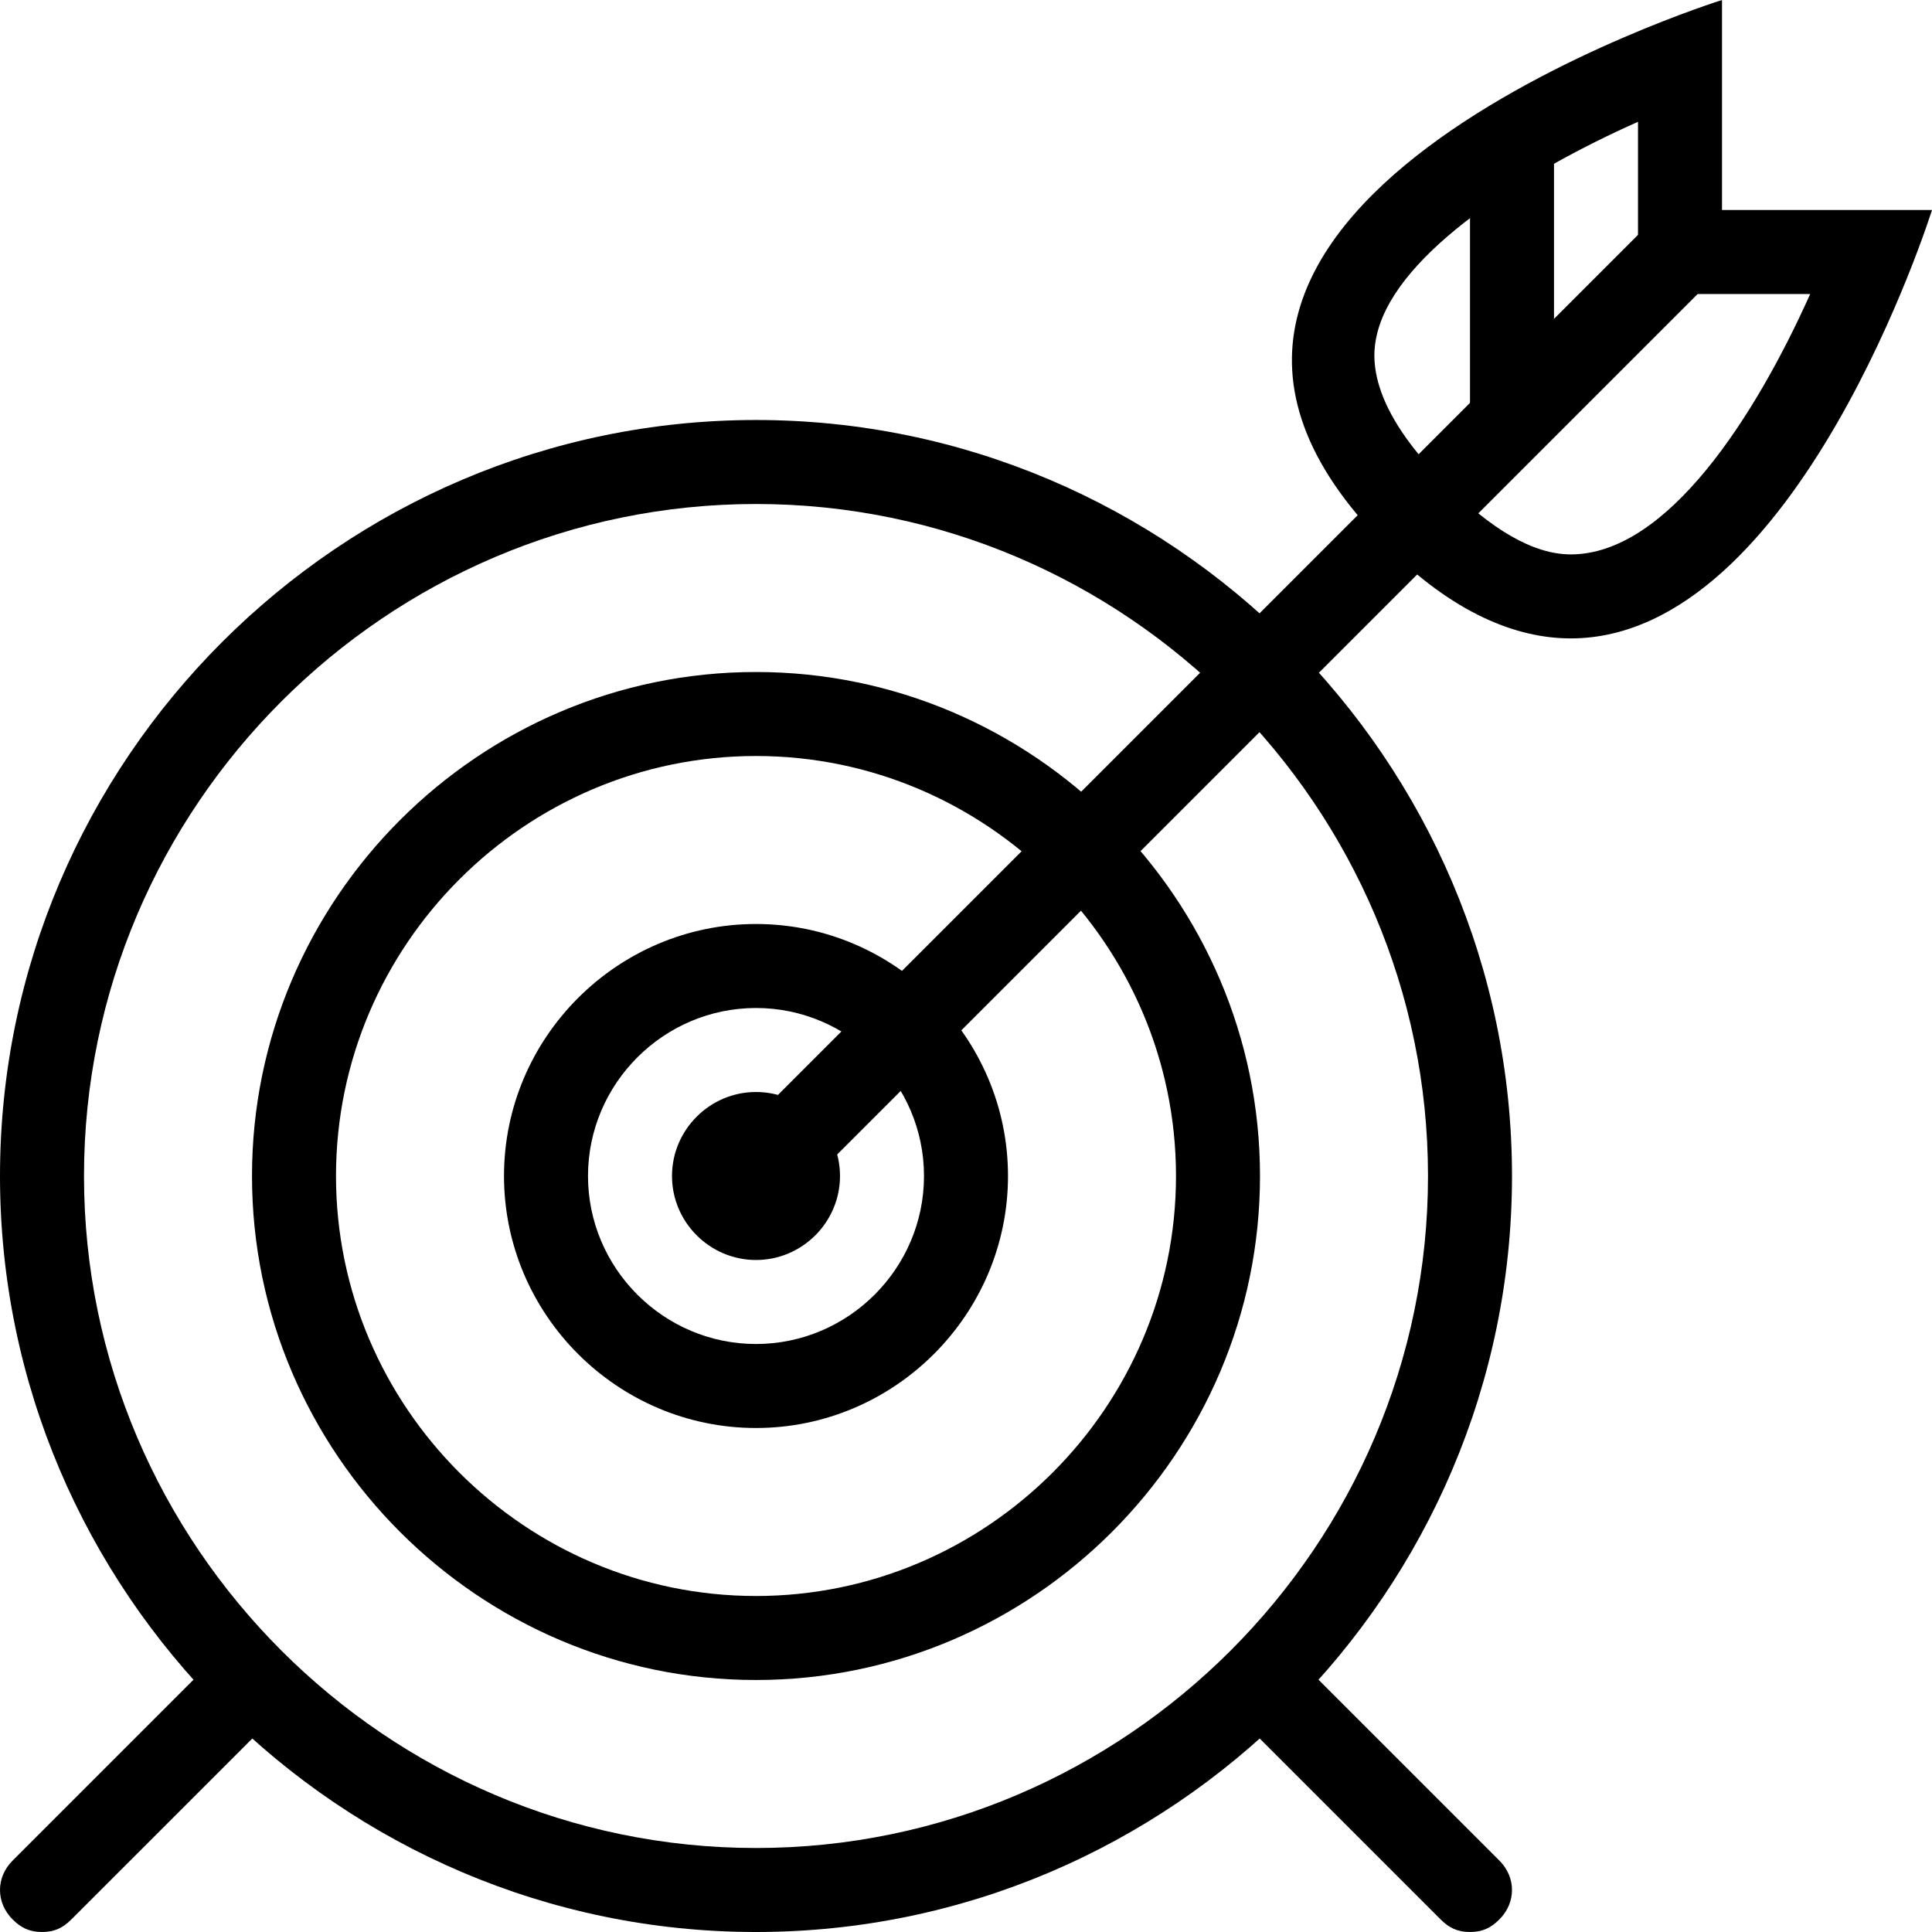 <svg version="1.1" xmlns="http://www.w3.org/2000/svg" xmlns:xlink="http://www.w3.org/1999/xlink" xmlns:a="http://ns.adobe.com/AdobeSVGViewerExtensions/3.0/" x="0px" y="0px" width="46px" height="46px" viewbox="0 0 46 46" enable-background="new 0 0 46 46" xml:space="preserve"><defs></defs><g id="Expanded_2_"><g><g><path d="M18,26c-1.1,0-2,0.9-2,2s0.9,2,2,2s2-0.9,2-2S19.1,26,18,26L18,26z"/></g><g><g><path d="M18,24c2.2,0,4,1.8,4,4s-1.8,4-4,4s-4-1.8-4-4S15.8,24,18,24 M18,22c-3.3,0-6,2.7-6,6c0,3.3,2.7,6,6,6c3.3,0,6-2.7,6-6 S21.3,22,18,22L18,22z"/></g></g><g><g><path d="M18,18c5.5,0,10,4.5,10,10s-4.5,10-10,10S8,33.5,8,28S12.5,18,18,18 M18,16c-6.6,0-12,5.4-12,12s5.4,12,12,12 s12-5.4,12-12S24.6,16,18,16L18,16z"/></g></g><g><g><path d="M18,12c8.8,0,16,7.2,16,16s-7.2,16-16,16S2,36.8,2,28S9.2,12,18,12 M18,10C8.1,10,0,18.1,0,28s8.1,18,18,18 s18-8.1,18-18S27.9,10,18,10L18,10z"/></g></g><g><rect x="28" y="1.4" transform="matrix(-0.707 -0.707 0.707 -0.707 37.485 49.527)" width="2" height="31.1"/></g><g><g><path d="M39,2.9V5v2h2h2.1c-1.3,2.9-3.4,6.2-5.7,6.2c-0.9,0-1.9-0.6-3-1.7c-2-2-1.7-3.2-1.6-3.6C33.3,6,36.3,4.1,39,2.9 M41,0 c0,0-16,5-8,13c1.6,1.6,3.1,2.2,4.4,2.2C42.8,15.2,46,5,46,5h-5V0L41,0z"/></g></g><g><rect x="35" y="3" width="2" height="7"/></g><g><path d="M1,46c-0.3,0-0.5-0.1-0.7-0.3c-0.4-0.4-0.4-1,0-1.4L4.6,40c0.4-0.4,1-0.4,1.4,0s0.4,1,0,1.4l-4.3,4.3 C1.5,45.9,1.3,46,1,46z"/></g><g><path d="M35,46c-0.3,0-0.5-0.1-0.7-0.3L30,41.4c-0.4-0.4-0.4-1,0-1.4c0.4-0.4,1-0.4,1.4,0l4.3,4.3c0.4,0.4,0.4,1,0,1.4 C35.5,45.9,35.3,46,35,46z"/></g></g></g></svg>